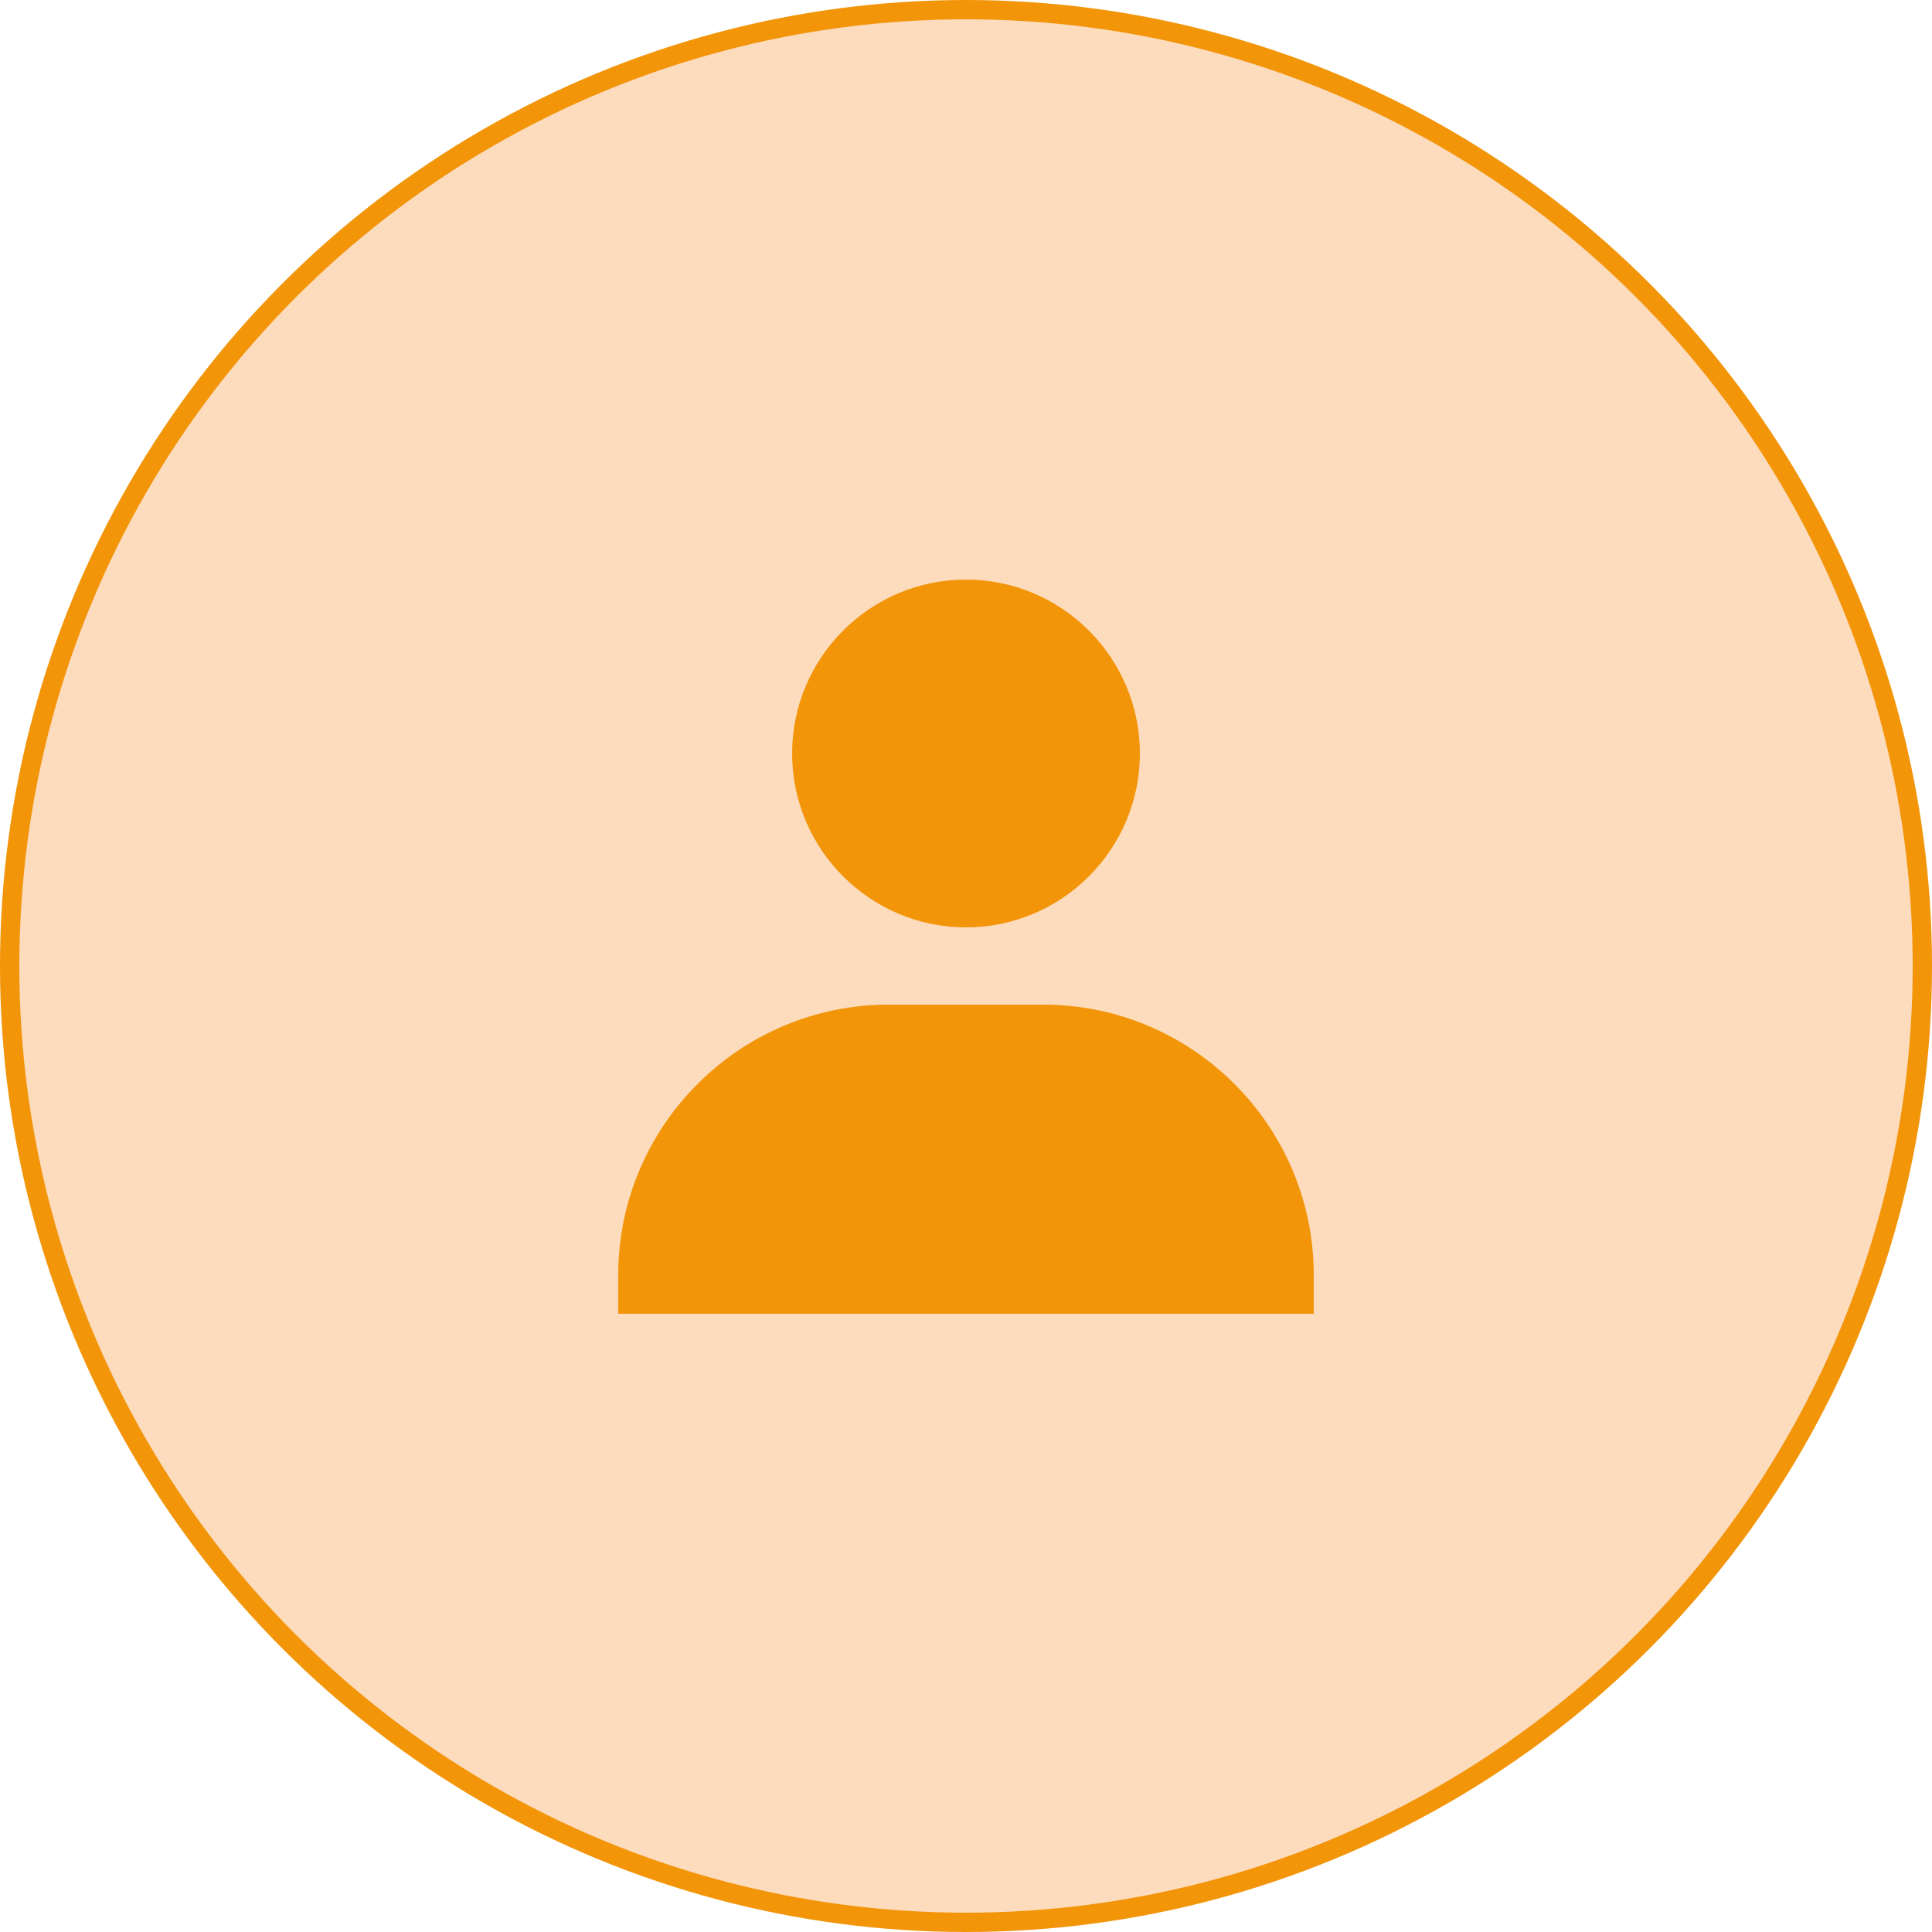 <svg width="100" height="100" viewBox="0 0 100 100" fill="none" xmlns="http://www.w3.org/2000/svg">
<circle cx="50" cy="50" r="49.5" fill="#F98822" fill-opacity="0.3" stroke="#F29509"/>
<path d="M41 39C41 43.962 45.038 48 50 48C54.962 48 59 43.962 59 39C59 34.038 54.962 30 50 30C45.038 30 41 34.038 41 39ZM66 68H68V66C68 58.282 61.718 52 54 52H46C38.28 52 32 58.282 32 66V68H66Z" fill="#F29509"/>
</svg>
